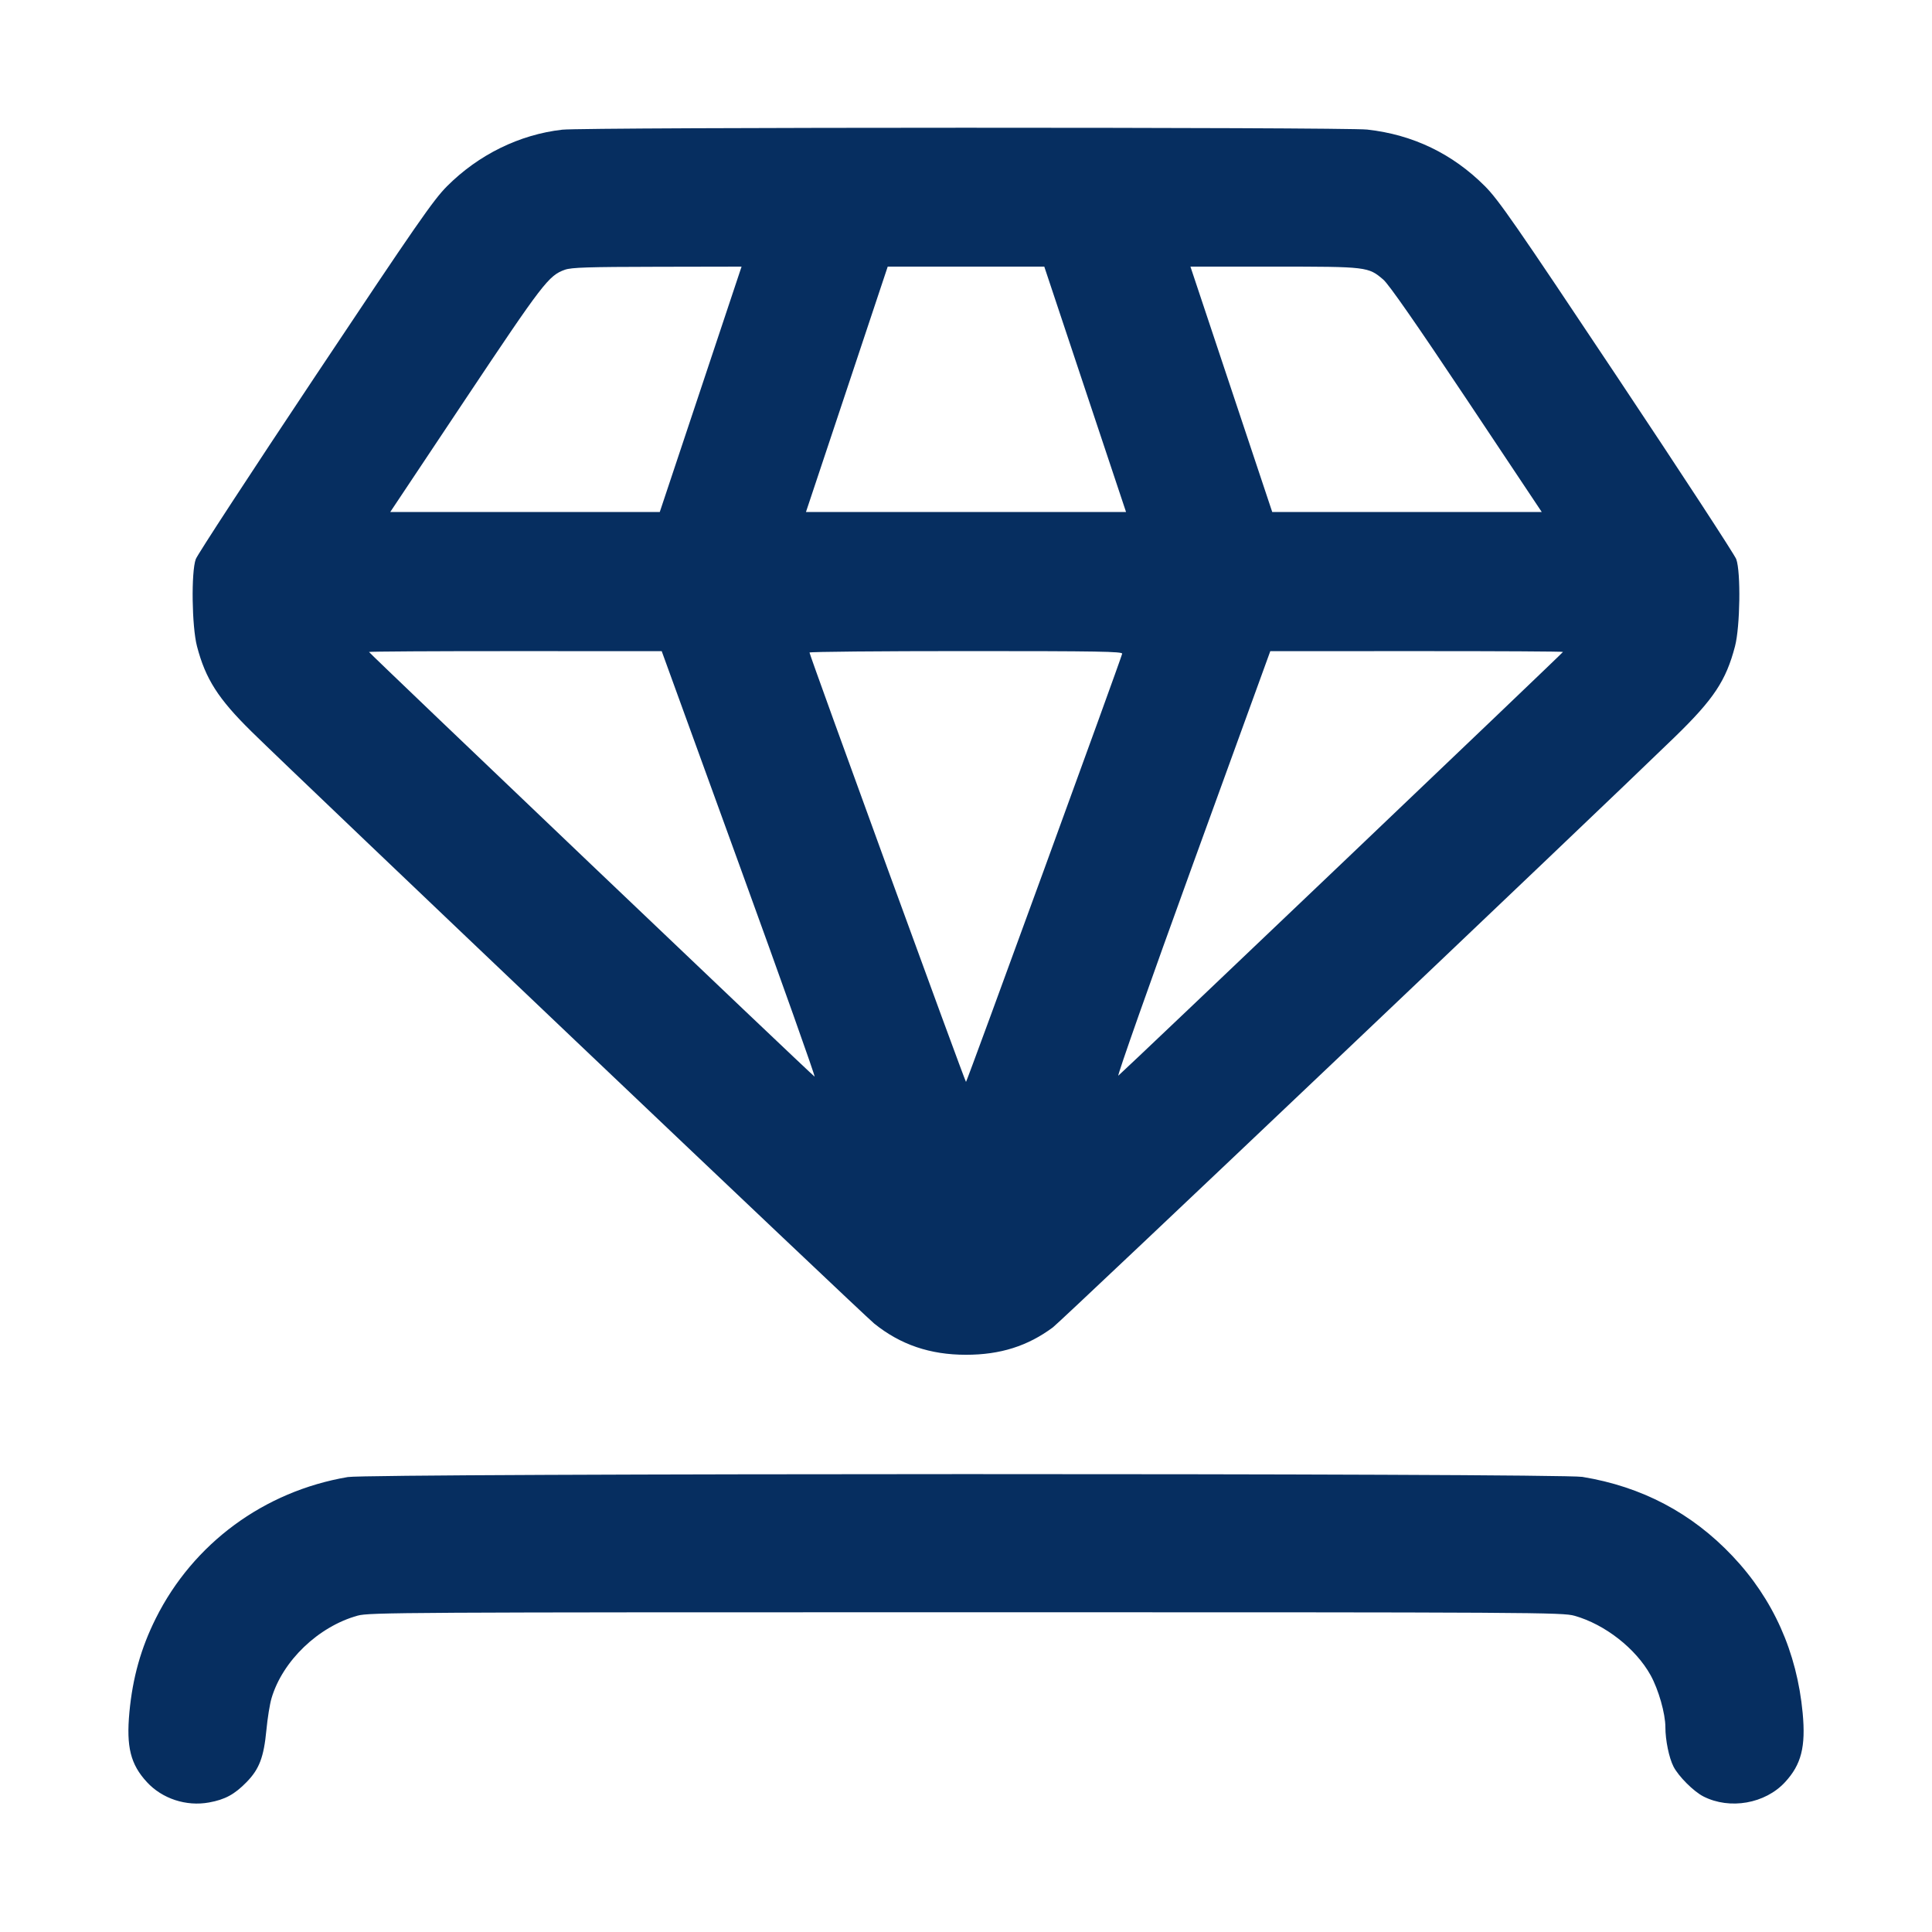 <svg width="48" height="48" viewBox="0 0 48 48" fill="none" xmlns="http://www.w3.org/2000/svg">
<path fill-rule="evenodd" clip-rule="evenodd" d="M13.968 3.222C12.906 3.343 11.889 3.843 11.107 4.626C10.767 4.967 10.358 5.556 7.827 9.355C6.236 11.742 4.903 13.783 4.864 13.891C4.747 14.214 4.766 15.566 4.894 16.056C5.106 16.868 5.42 17.36 6.248 18.175C7.411 19.32 21.448 32.665 21.72 32.884C22.373 33.409 23.107 33.659 24 33.659C24.851 33.659 25.534 33.443 26.16 32.977C26.383 32.81 39.527 20.333 41.608 18.312C42.578 17.37 42.883 16.91 43.106 16.056C43.233 15.568 43.253 14.214 43.137 13.893C43.098 13.785 41.765 11.744 40.174 9.357C37.64 5.553 37.233 4.968 36.893 4.626C36.086 3.818 35.105 3.346 33.968 3.219C33.406 3.157 14.517 3.159 13.968 3.222ZM14.034 6.702C13.633 6.844 13.489 7.031 11.562 9.92L9.696 12.72H13.044H16.392L17.408 9.672L18.424 6.624L16.328 6.628C14.62 6.631 14.195 6.644 14.034 6.702ZM21.04 9.672L20.024 12.72H24H27.976L26.96 9.672L25.945 6.624H24H22.055L21.04 9.672ZM30.592 9.672L31.608 12.72H34.956H38.304L36.438 9.92C35.184 8.04 34.504 7.063 34.368 6.947C33.994 6.627 33.966 6.624 31.651 6.624H29.576L30.592 9.672ZM9.168 16.198C9.168 16.224 20.16 26.701 20.238 26.748C20.266 26.766 19.424 24.395 18.365 21.479L16.44 16.178L12.804 16.177C10.804 16.176 9.168 16.186 9.168 16.198ZM20.112 16.212C20.112 16.278 23.976 26.879 24 26.88C24.021 26.88 27.841 16.406 27.88 16.242C27.893 16.186 27.295 16.176 24.003 16.176C21.863 16.176 20.112 16.192 20.112 16.212ZM29.634 21.481C28.575 24.398 27.743 26.758 27.785 26.724C27.921 26.616 38.832 16.219 38.832 16.197C38.832 16.185 37.196 16.176 35.196 16.177L31.56 16.178L29.634 21.481ZM8.64 36.697C6.558 37.051 4.801 38.345 3.87 40.209C3.502 40.946 3.295 41.683 3.215 42.54C3.135 43.402 3.243 43.835 3.65 44.276C4.03 44.689 4.628 44.885 5.193 44.782C5.591 44.71 5.827 44.582 6.126 44.276C6.443 43.951 6.554 43.658 6.619 42.979C6.646 42.691 6.703 42.337 6.746 42.192C7.021 41.262 7.91 40.41 8.886 40.14C9.175 40.061 10.008 40.056 24 40.056C38.219 40.056 38.82 40.059 39.12 40.144C39.874 40.357 40.64 40.956 41.009 41.621C41.206 41.977 41.376 42.574 41.376 42.911C41.376 43.234 41.466 43.672 41.577 43.889C41.7 44.131 42.077 44.508 42.32 44.632C42.977 44.967 43.856 44.813 44.35 44.276C44.753 43.839 44.865 43.4 44.787 42.562C44.645 41.047 44.056 39.728 43.041 38.657C42.029 37.588 40.79 36.935 39.314 36.693C38.733 36.598 9.2 36.602 8.64 36.697Z" fill="#062E60"/>
</svg>
